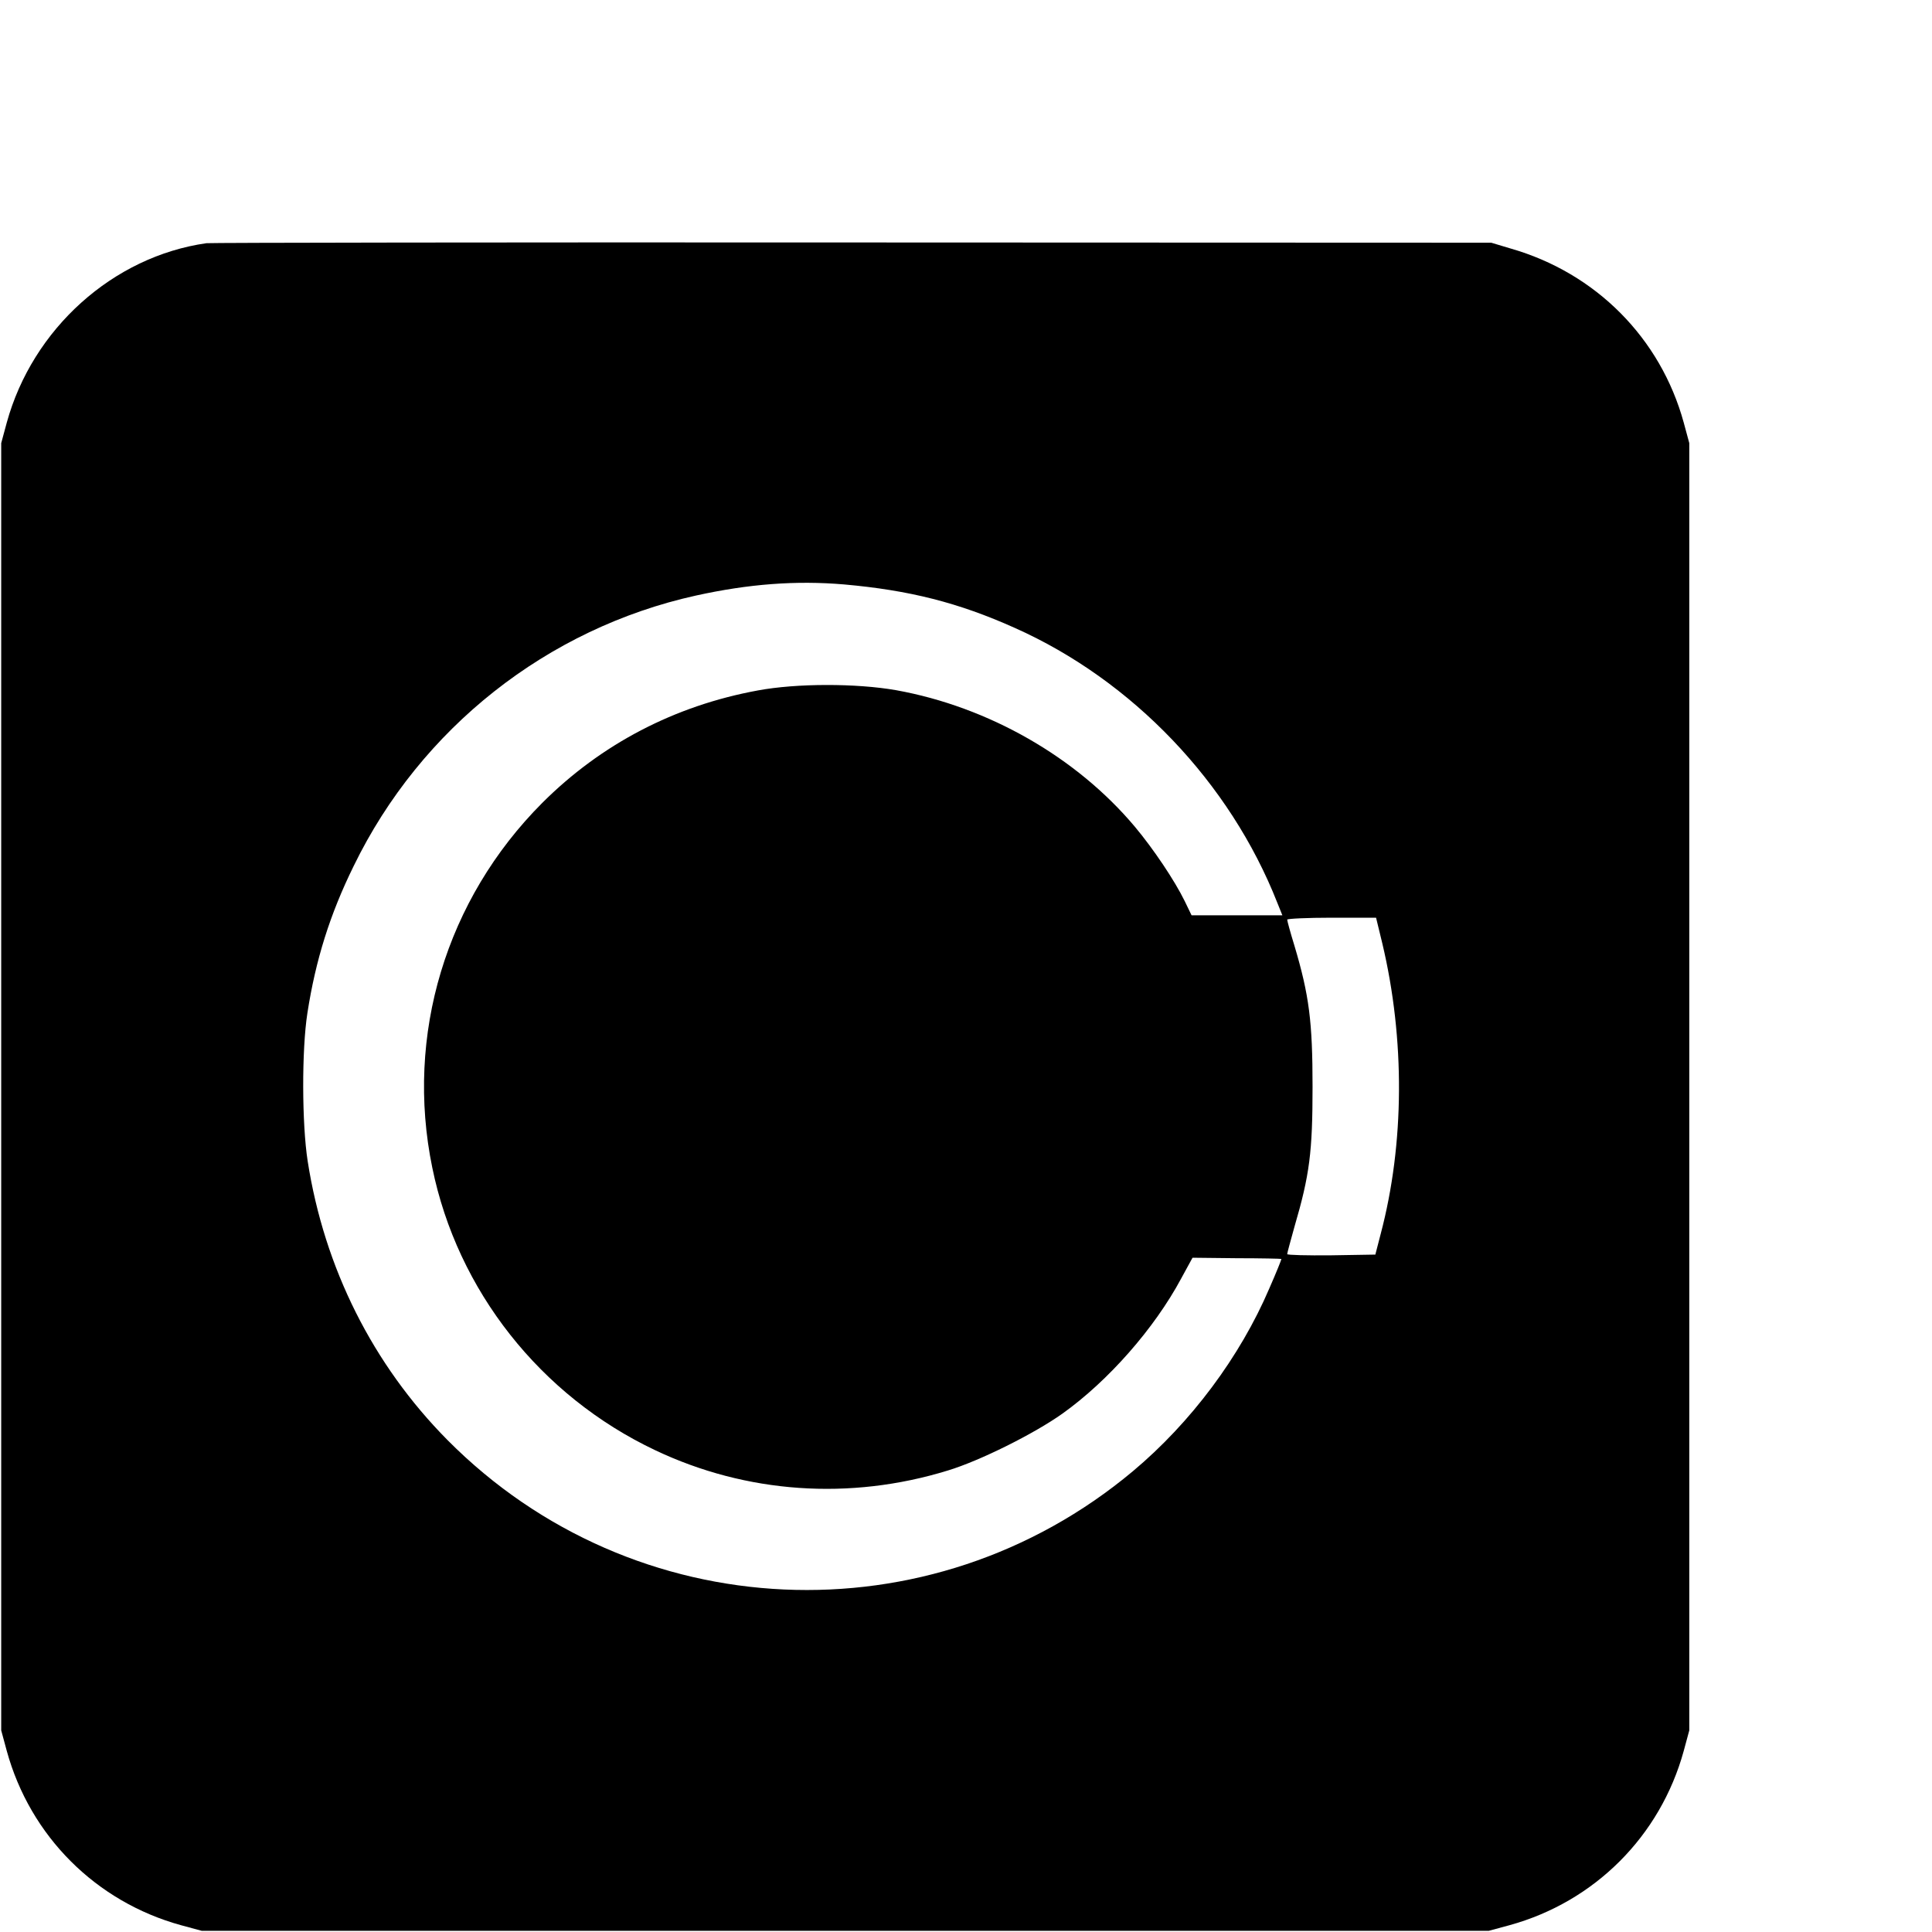 <?xml version="1.0" standalone="no"?>
<!DOCTYPE svg PUBLIC "-//W3C//DTD SVG 20010904//EN"
 "http://www.w3.org/TR/2001/REC-SVG-20010904/DTD/svg10.dtd">
<svg version="1.0" xmlns="http://www.w3.org/2000/svg"
 width="16pt" height="16pt" viewBox="0 0 16 16"
 preserveAspectRatio="xMidYMid meet">
<g transform="translate(0,16) scale(0.002,-0.002)"
fill="#000000" stroke="none">
<path d="M855 6993 c-387 -55 -720 -354 -827 -743 l-23 -85 0 -2665 0 -2665
23 -85 c97 -353 369 -625 722 -722 l85 -23 2665 0 2665 0 85 23 c353 97 625
369 722 722 l23 85 0 2665 0 2665 -23 85 c-96 350 -364 620 -717 721 l-80 24
-2645 1 c-1455 1 -2658 -1 -2675 -3z m2640 -1413 c270 -24 473 -75 707 -180
487 -217 891 -640 1087 -1138 l21 -52 -188 0 -188 0 -28 58 c-42 86 -130 217
-207 309 -242 288 -606 496 -988 565 -165 29 -412 29 -573 -1 -344 -63 -649
-222 -893 -466 -398 -399 -568 -961 -455 -1510 104 -509 448 -945 923 -1170
377 -179 806 -209 1212 -84 132 40 357 152 475 236 189 135 380 352 491 559
l47 86 183 -2 c101 0 184 -2 185 -3 1 -1 -21 -56 -50 -122 -121 -283 -325
-556 -565 -757 -839 -702 -2068 -647 -2838 129 -309 312 -510 712 -579 1155
-24 154 -25 461 -1 614 34 219 93 408 192 609 277 569 801 983 1417 1119 218
48 414 63 613 46z m2229 -1487 c94 -396 92 -829 -7 -1203 l-22 -85 -182 -3
c-101 -1 -183 1 -183 5 0 5 14 55 30 113 63 215 75 310 75 580 0 270 -14 379
-75 584 -17 55 -30 103 -30 108 0 4 83 8 184 8 l184 0 26 -107z"/>
</g>
</svg>
